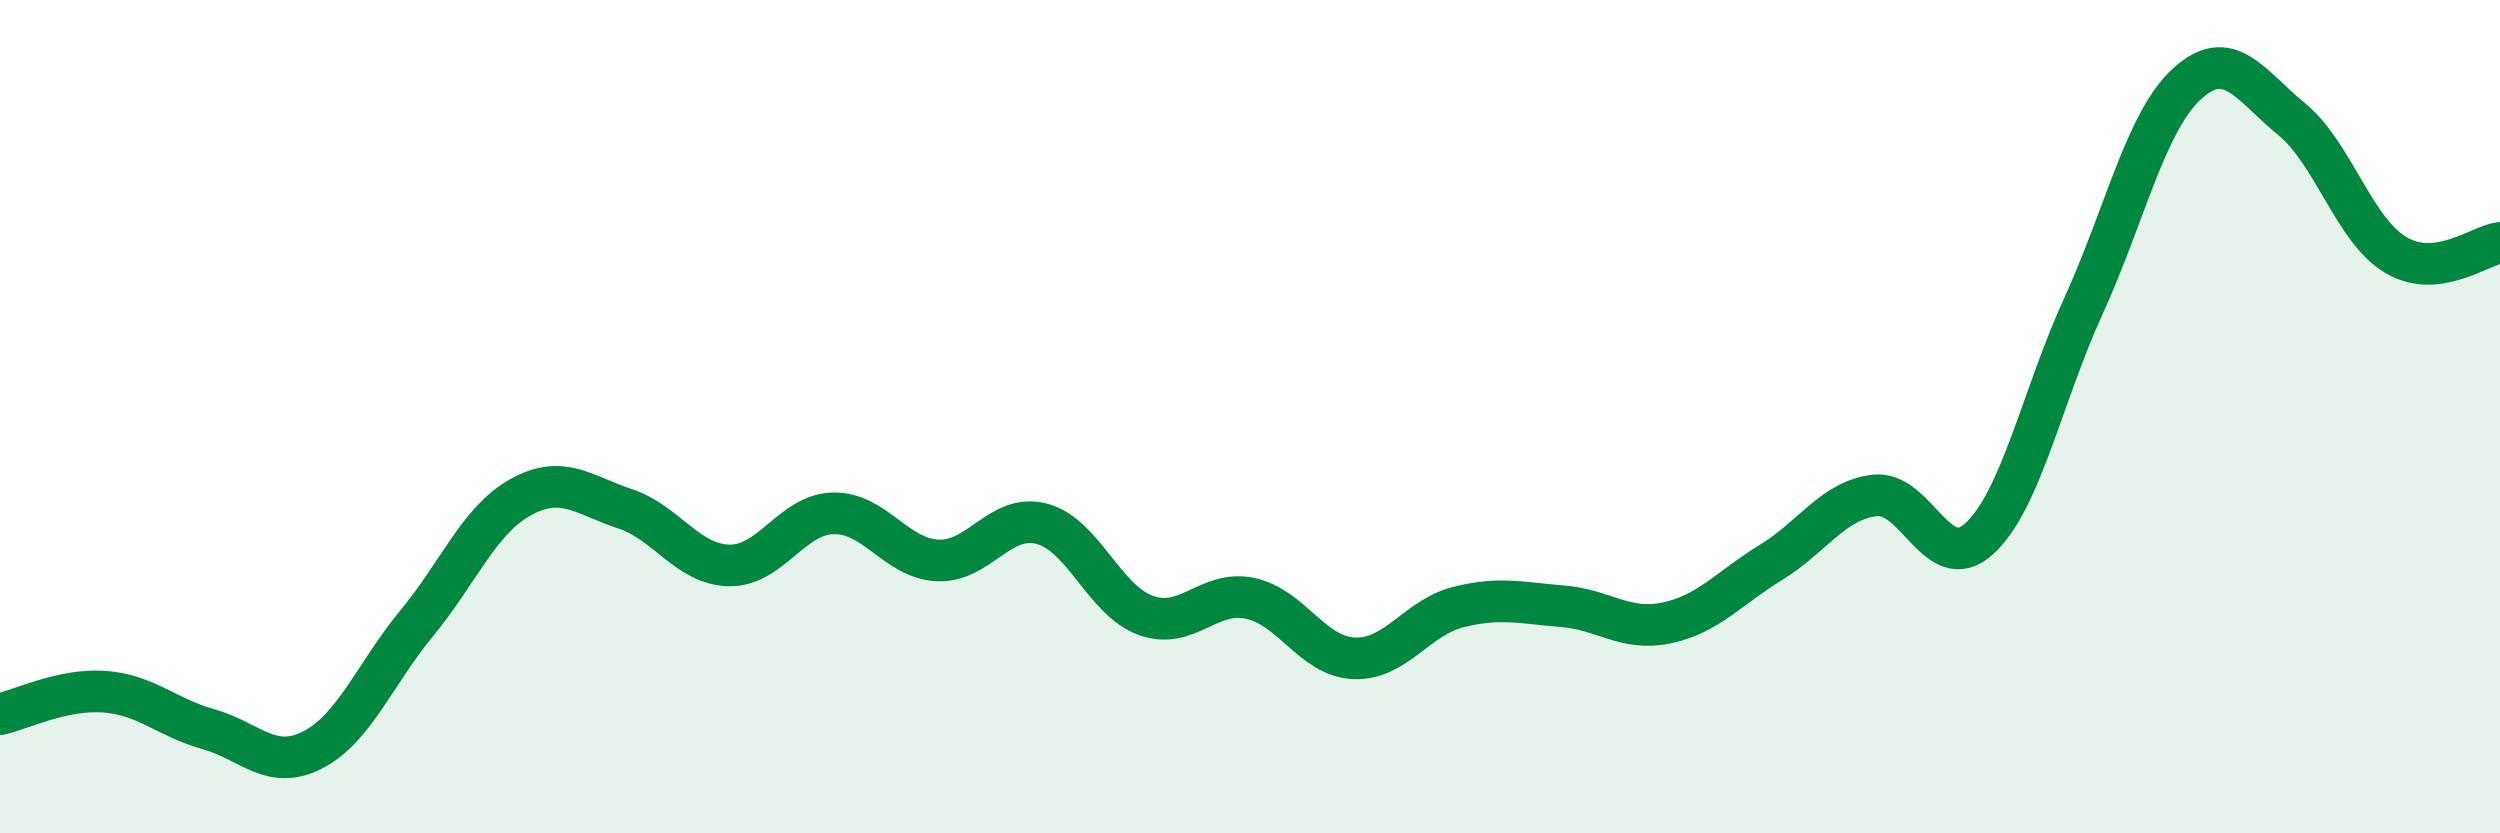 
    <svg width="60" height="20" viewBox="0 0 60 20" xmlns="http://www.w3.org/2000/svg">
      <path
        d="M 0,17.14 C 0.5,17.03 1.5,16.53 2.5,16.6 C 3.5,16.67 4,17.22 5,17.5 C 6,17.78 6.5,18.51 7.5,18 C 8.5,17.49 9,16.17 10,14.96 C 11,13.75 11.5,12.48 12.5,11.93 C 13.5,11.38 14,11.88 15,12.21 C 16,12.54 16.5,13.55 17.5,13.57 C 18.5,13.59 19,12.34 20,12.32 C 21,12.3 21.5,13.4 22.5,13.45 C 23.5,13.5 24,12.31 25,12.57 C 26,12.83 26.5,14.41 27.5,14.77 C 28.5,15.13 29,14.15 30,14.36 C 31,14.57 31.5,15.76 32.5,15.8 C 33.5,15.84 34,14.82 35,14.57 C 36,14.32 36.5,14.47 37.5,14.55 C 38.5,14.63 39,15.16 40,14.95 C 41,14.74 41.5,14.11 42.5,13.5 C 43.5,12.89 44,12 45,11.89 C 46,11.78 46.5,13.84 47.5,12.93 C 48.5,12.02 49,9.54 50,7.35 C 51,5.16 51.5,2.9 52.5,2 C 53.5,1.1 54,2.04 55,2.86 C 56,3.68 56.5,5.53 57.5,6.12 C 58.5,6.71 59.5,5.89 60,5.83L60 20L0 20Z"
        fill="#008740"
        opacity="0.1"
        stroke-linecap="round"
        stroke-linejoin="round"
      />
      <path
        d="M 0,17.14 C 0.5,17.03 1.5,16.53 2.5,16.6 C 3.5,16.67 4,17.22 5,17.5 C 6,17.78 6.5,18.51 7.5,18 C 8.5,17.49 9,16.17 10,14.96 C 11,13.75 11.5,12.48 12.5,11.93 C 13.5,11.38 14,11.88 15,12.21 C 16,12.54 16.5,13.55 17.5,13.57 C 18.5,13.59 19,12.34 20,12.32 C 21,12.3 21.5,13.4 22.5,13.45 C 23.5,13.5 24,12.31 25,12.57 C 26,12.83 26.5,14.41 27.5,14.77 C 28.5,15.13 29,14.15 30,14.36 C 31,14.57 31.5,15.76 32.5,15.8 C 33.5,15.84 34,14.82 35,14.57 C 36,14.32 36.5,14.47 37.5,14.55 C 38.5,14.63 39,15.16 40,14.95 C 41,14.74 41.5,14.11 42.5,13.5 C 43.5,12.89 44,12 45,11.89 C 46,11.78 46.5,13.84 47.5,12.93 C 48.5,12.02 49,9.54 50,7.35 C 51,5.16 51.5,2.9 52.5,2 C 53.5,1.1 54,2.04 55,2.86 C 56,3.68 56.5,5.53 57.5,6.12 C 58.5,6.71 59.5,5.89 60,5.83"
        stroke="#008740"
        stroke-width="1"
        fill="none"
        stroke-linecap="round"
        stroke-linejoin="round"
      />
    </svg>
  